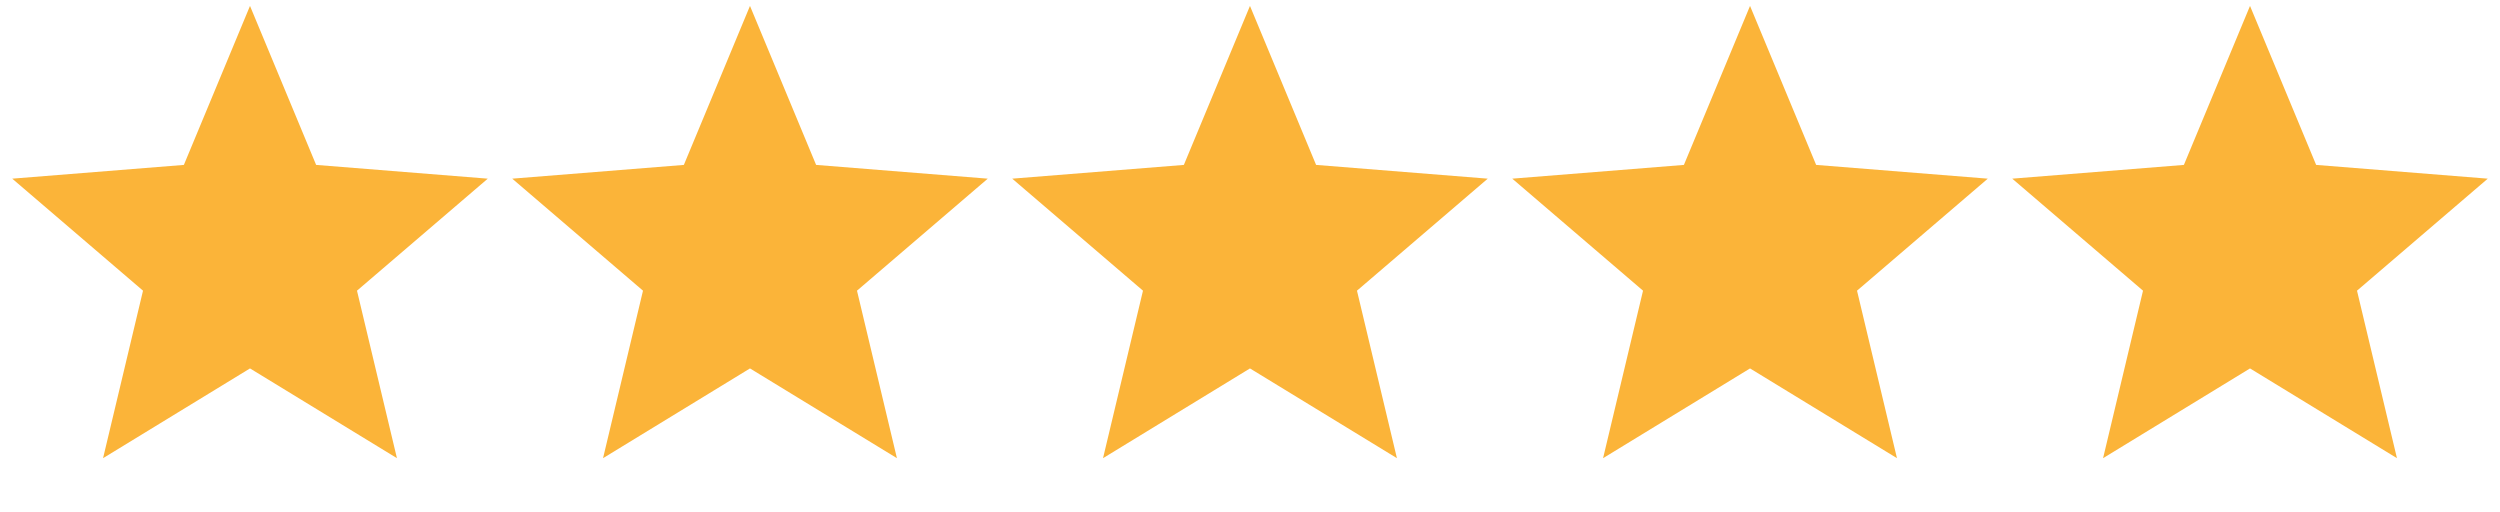 <svg xmlns="http://www.w3.org/2000/svg" width="166" height="34" viewBox="0 0 166 34" fill="none"><path d="M16.6 0.393L20.991 10.95L32.388 11.863L23.704 19.301L26.357 30.423L16.6 24.463L6.843 30.423L9.496 19.301L0.812 11.863L12.209 10.95L16.6 0.393Z" fill="#FBB439"></path><path d="M49.799 0.393L54.19 10.95L65.587 11.863L56.904 19.301L59.556 30.423L49.799 24.463L40.042 30.423L42.695 19.301L34.012 11.863L45.408 10.95L49.799 0.393Z" fill="#FBB439"></path><path d="M82.998 0.393L87.389 10.95L98.786 11.863L90.103 19.301L92.756 30.423L82.998 24.463L73.241 30.423L75.894 19.301L67.211 11.863L78.608 10.95L82.998 0.393Z" fill="#FBB439"></path><path d="M116.202 0.393L120.592 10.95L131.989 11.863L123.306 19.301L125.959 30.423L116.202 24.463L106.444 30.423L109.097 19.301L100.414 11.863L111.811 10.95L116.202 0.393Z" fill="#FBB439"></path><path d="M149.401 0.393L153.792 10.95L165.188 11.863L156.505 19.301L159.158 30.423L149.401 24.463L139.644 30.423L142.296 19.301L133.613 11.863L145.01 10.95L149.401 0.393Z" fill="#FBB439"></path></svg>